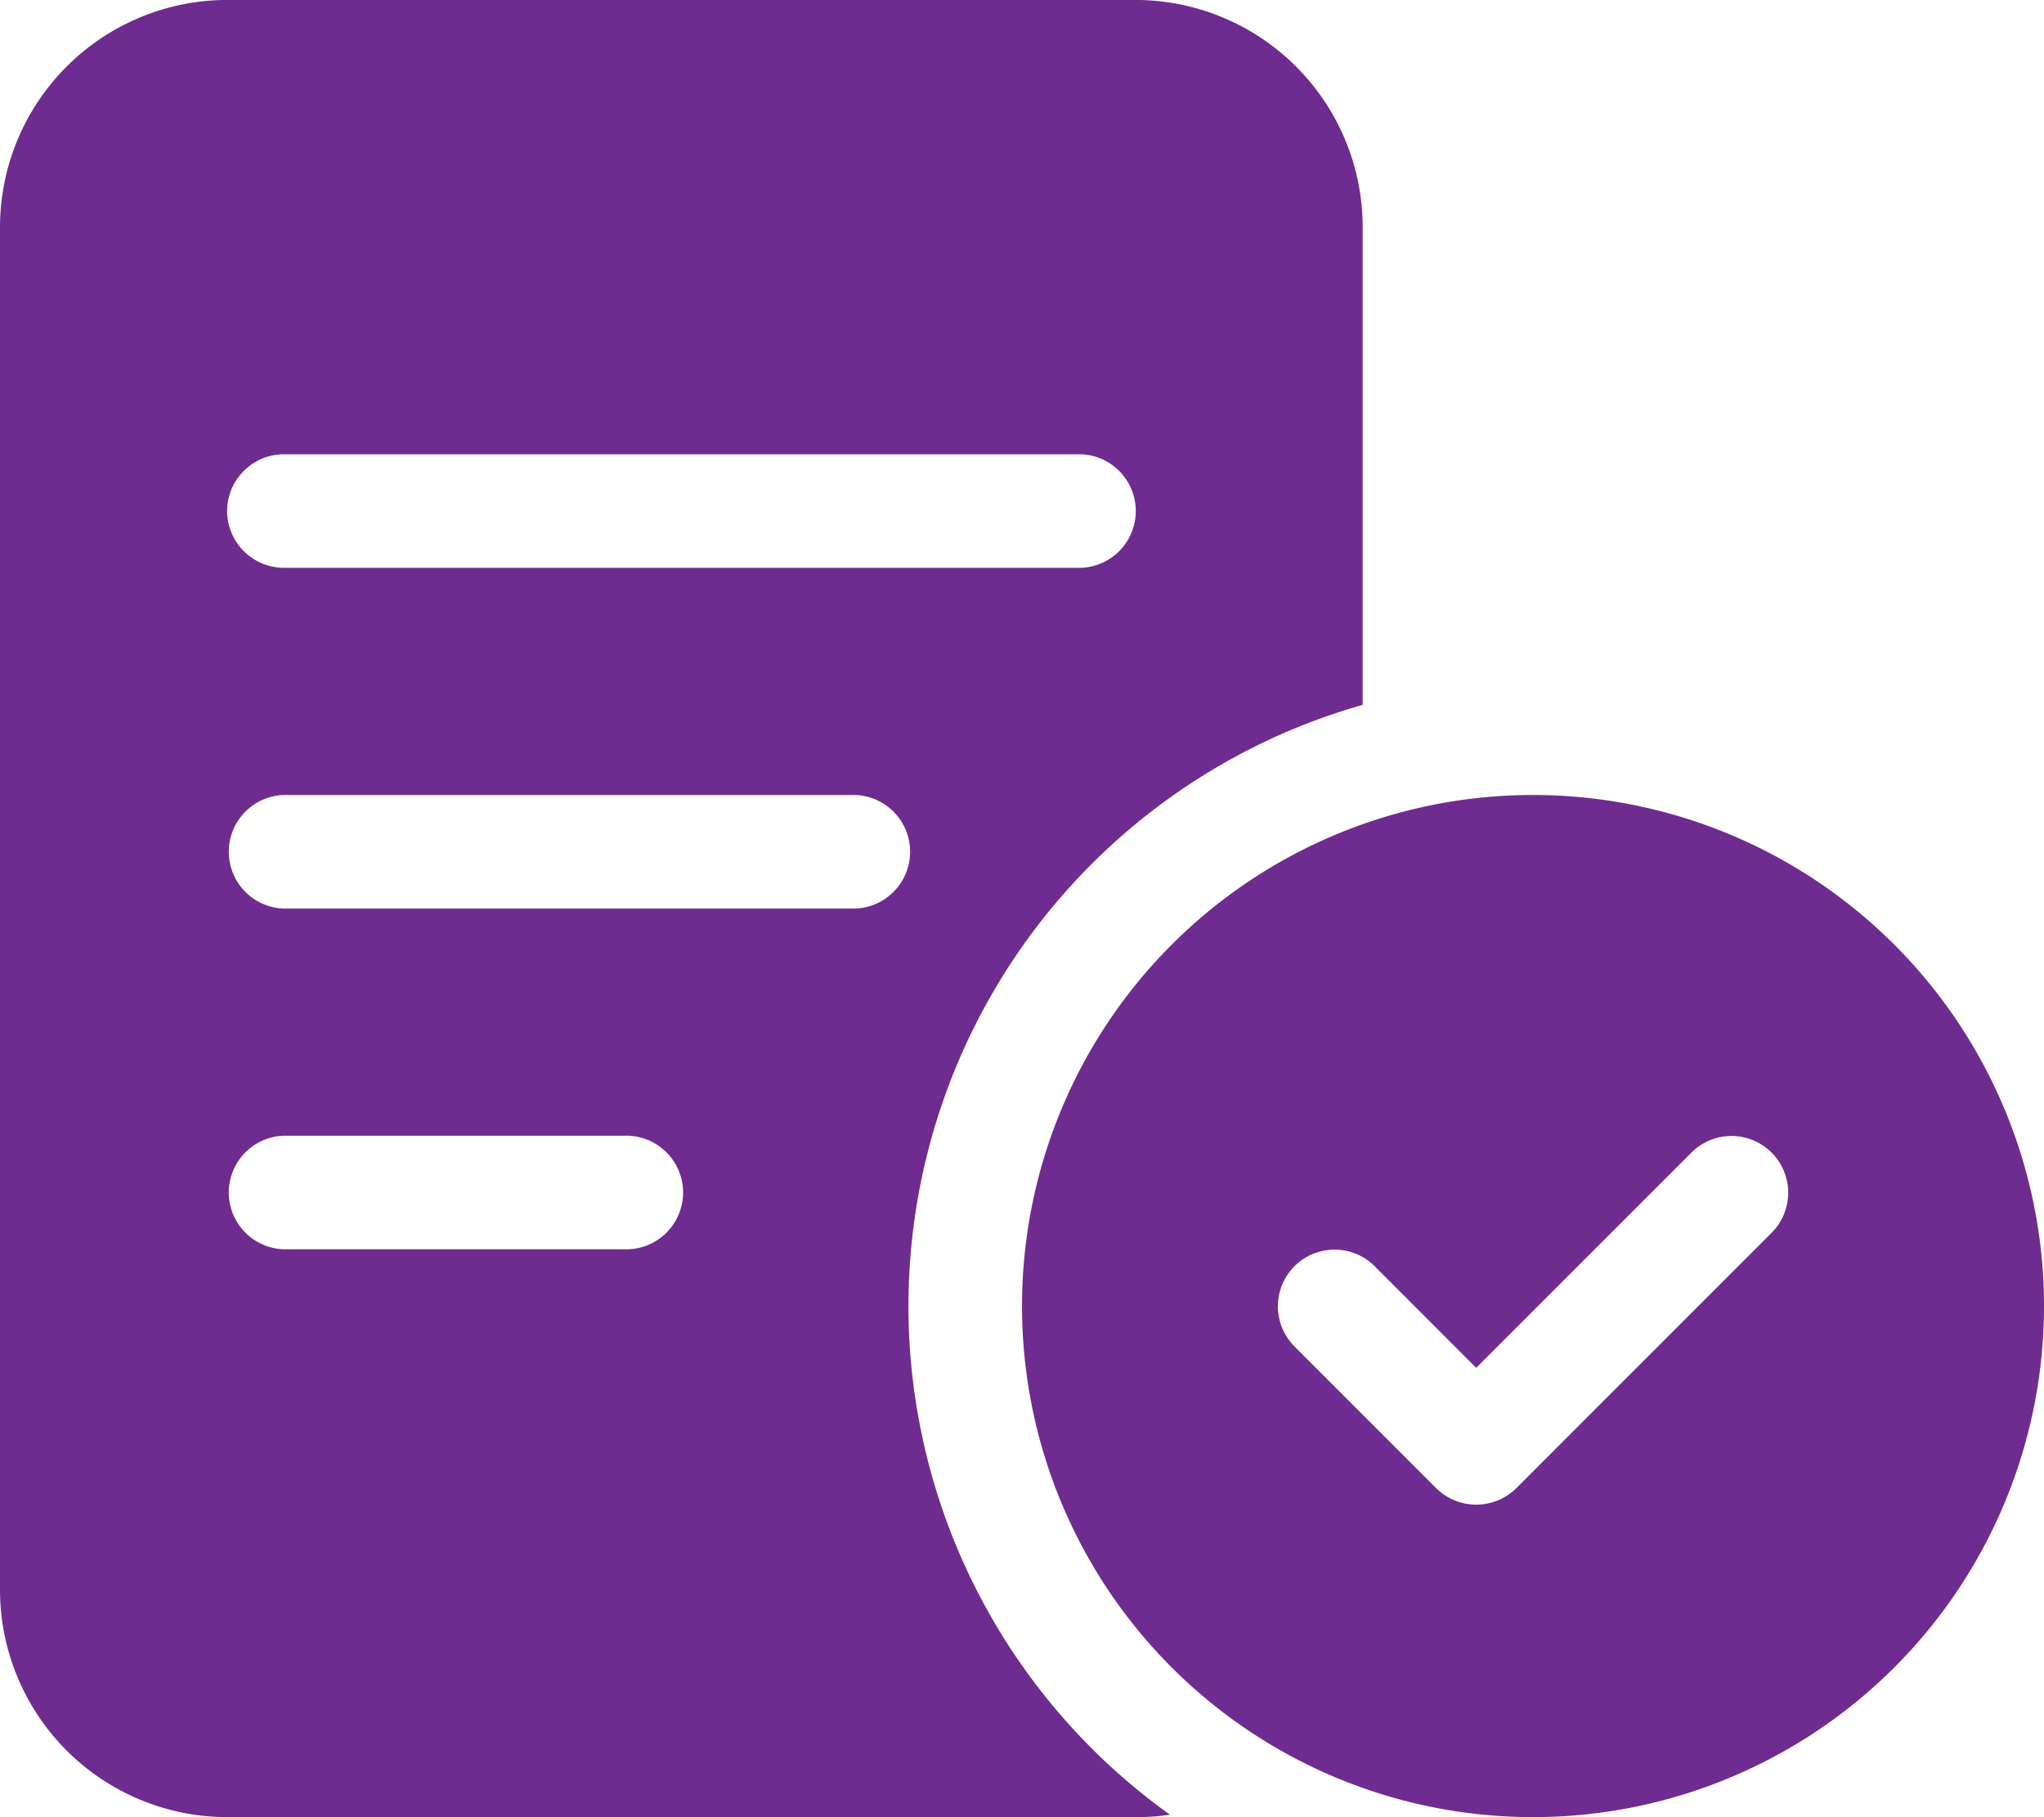 <svg xmlns="http://www.w3.org/2000/svg" width="38.645" height="34.351" viewBox="0 0 38.645 34.351"><defs><clipPath id="a"><path data-name="Rectangle 133" fill="#6f2c90" d="M0 0h38.645v34.351H0z"/></clipPath></defs><g data-name="Group 224"><g data-name="Group 190"><g data-name="Group 189" clip-path="url(#a)" transform="translate(0 -.001)"><path data-name="Path 540" d="M0 4.294A4.3 4.3 0 014.294 0H21.47a4.3 4.3 0 014.294 4.294v9.031a11.817 11.817 0 00-3.644 20.98 4.242 4.242 0 01-.65.046H4.294A4.3 4.3 0 010 30.058zm4.294 5.367a1.077 1.077 0 001.073 1.074H20.4a1.073 1.073 0 100-2.147H5.367a1.076 1.076 0 00-1.073 1.073m1.073 5.368a1.074 1.074 0 000 2.147H16.1a1.074 1.074 0 100-2.147zm0 6.441a1.074 1.074 0 000 2.147h6.441a1.074 1.074 0 100-2.147zm13.956 3.22a9.661 9.661 0 119.661 9.661 9.661 9.661 0 01-9.661-9.661m12.66-2.905l-4.073 4.073-1.925-1.926a1.072 1.072 0 00-1.516 1.516l2.683 2.684a1.078 1.078 0 001.517 0L33.5 23.3a1.072 1.072 0 00-1.516-1.516z" fill="#6f2c90"/></g></g></g></svg>